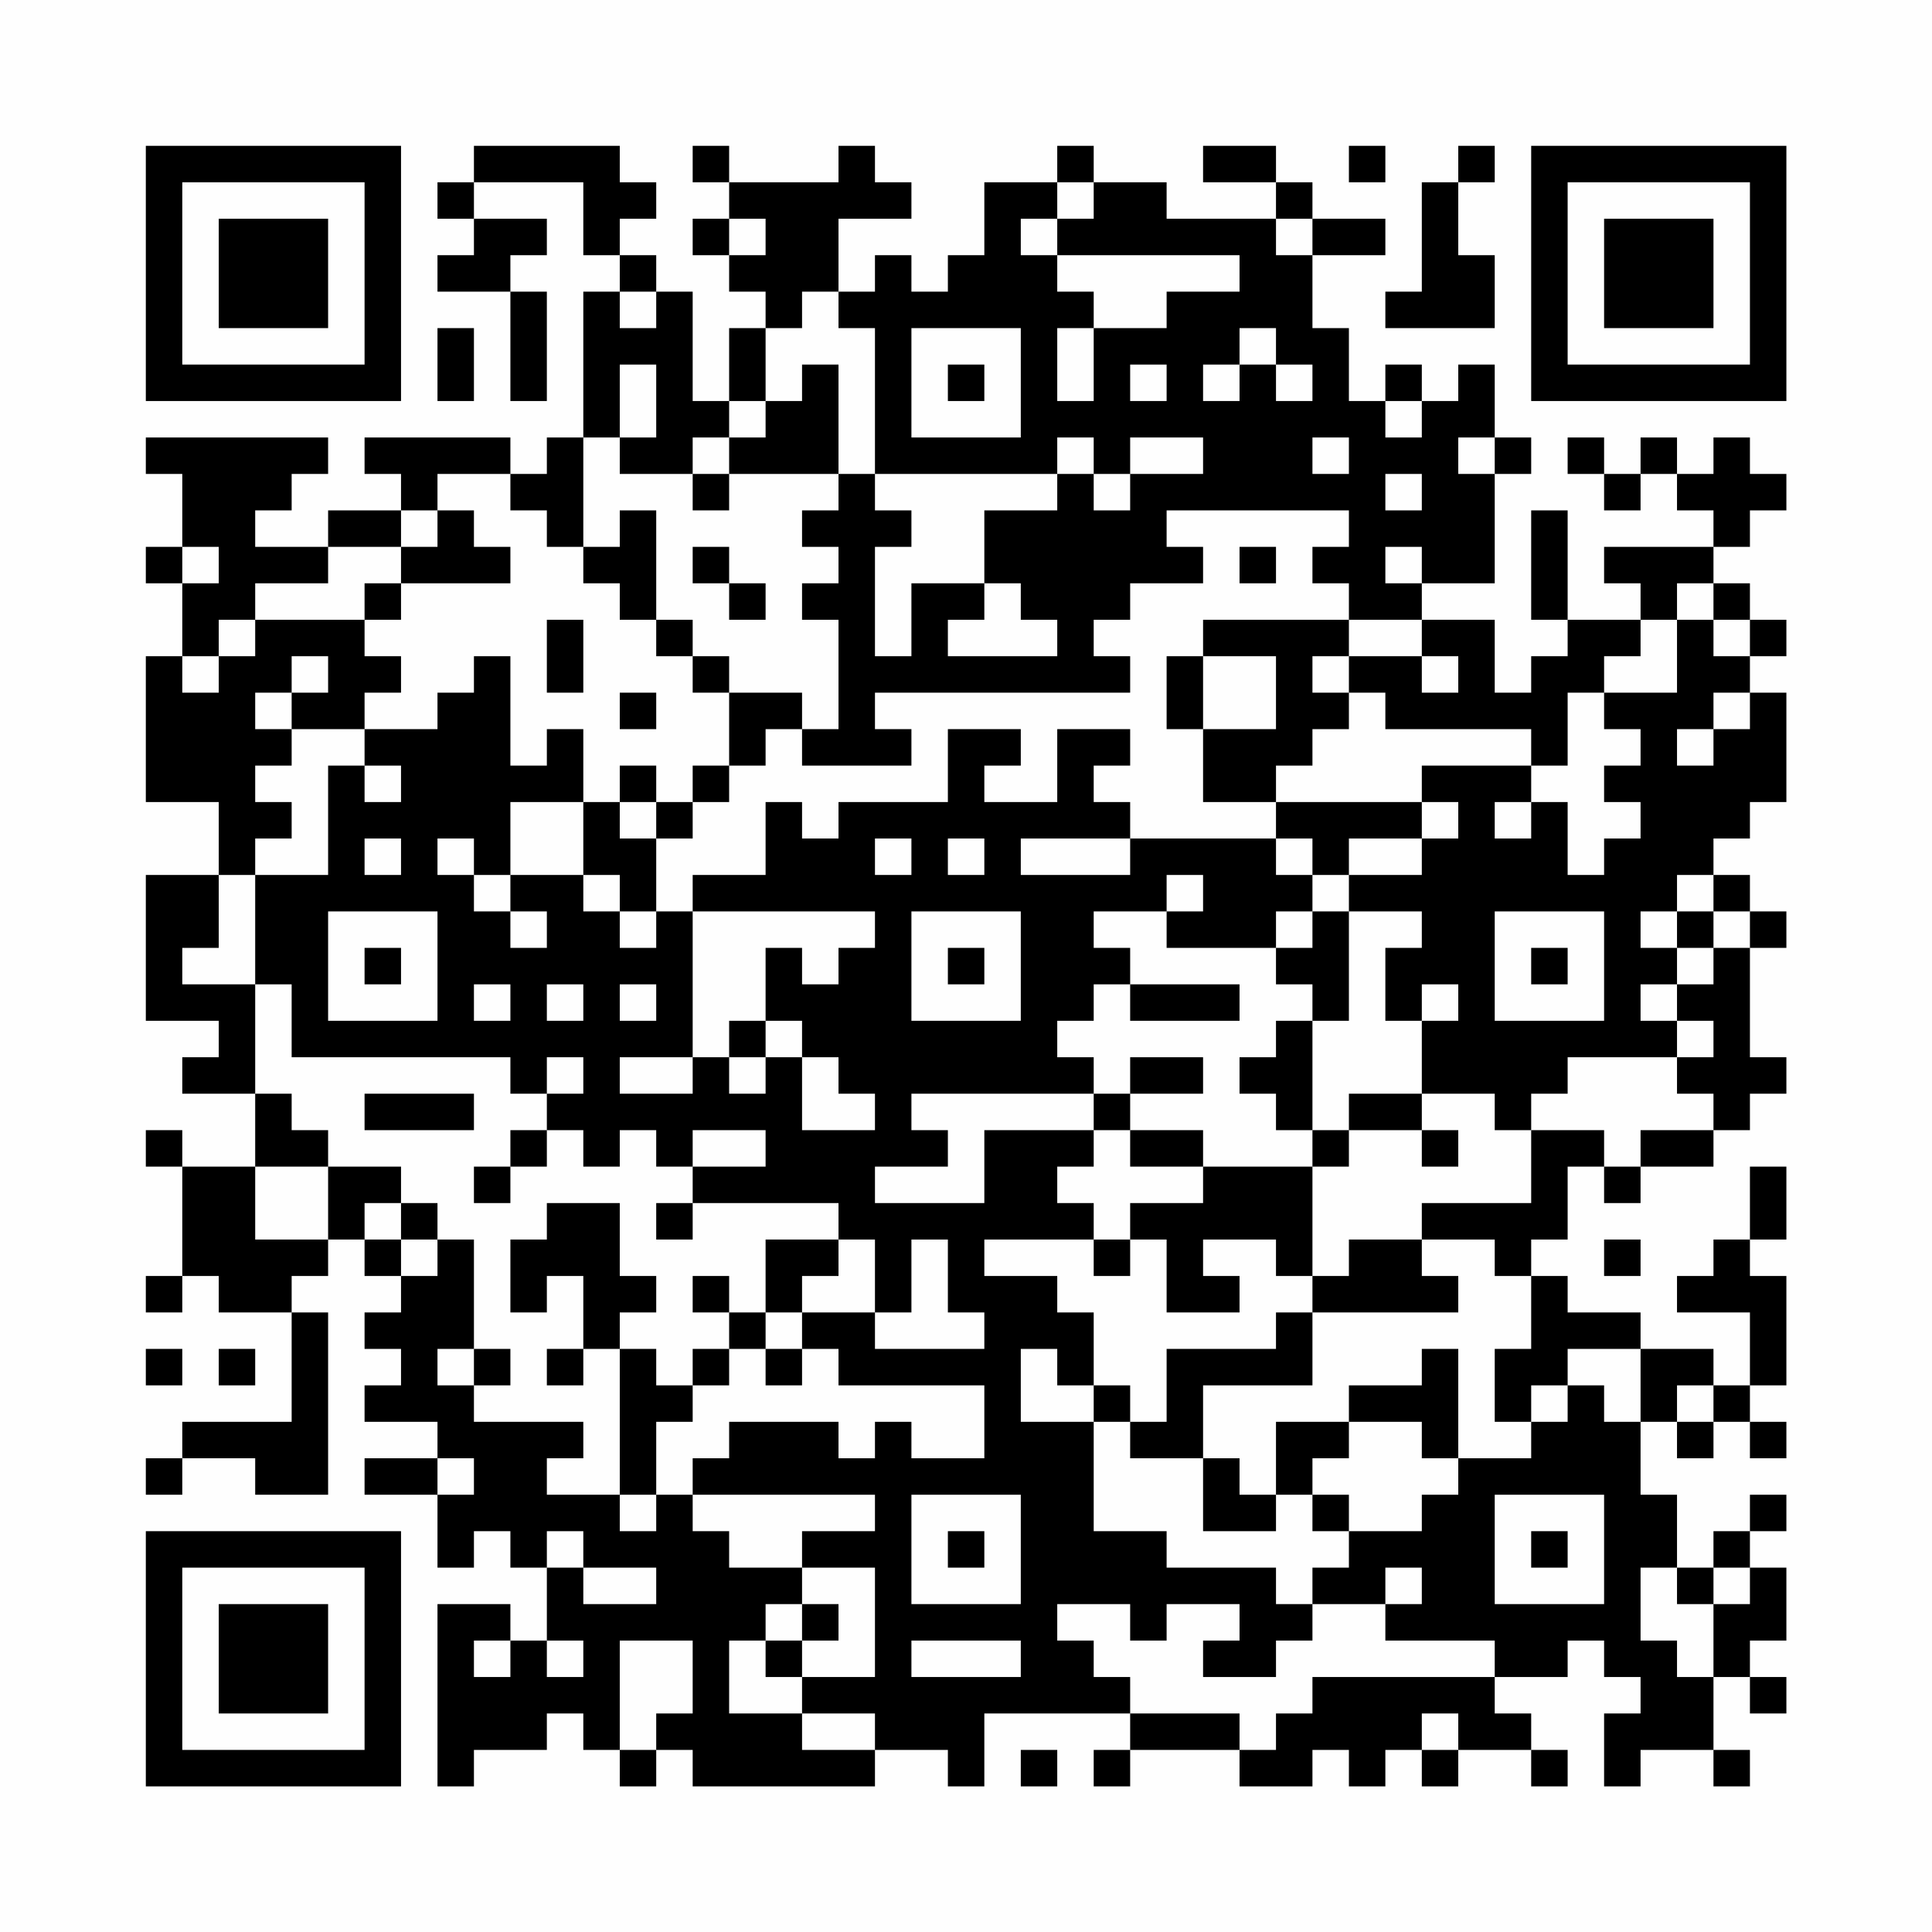 <?xml version="1.0" encoding="UTF-8"?>
<svg xmlns="http://www.w3.org/2000/svg" version="1.1" width="200" height="200" viewBox="0 0 200 200"><rect x="0" y="0" width="200" height="200" fill="#fefefe"/><g transform="scale(3.774)"><g transform="translate(4,4)"><path fill-rule="evenodd" d="M9 0L9 1L8 1L8 2L9 2L9 3L8 3L8 4L10 4L10 7L11 7L11 4L10 4L10 3L11 3L11 2L9 2L9 1L12 1L12 3L13 3L13 4L12 4L12 8L11 8L11 9L10 9L10 8L6 8L6 9L7 9L7 10L5 10L5 11L3 11L3 10L4 10L4 9L5 9L5 8L0 8L0 9L1 9L1 11L0 11L0 12L1 12L1 14L0 14L0 18L2 18L2 20L0 20L0 24L2 24L2 25L1 25L1 26L3 26L3 28L1 28L1 27L0 27L0 28L1 28L1 31L0 31L0 32L1 32L1 31L2 31L2 32L4 32L4 35L1 35L1 36L0 36L0 37L1 37L1 36L3 36L3 37L5 37L5 32L4 32L4 31L5 31L5 30L6 30L6 31L7 31L7 32L6 32L6 33L7 33L7 34L6 34L6 35L8 35L8 36L6 36L6 37L8 37L8 39L9 39L9 38L10 38L10 39L11 39L11 41L10 41L10 40L8 40L8 45L9 45L9 44L11 44L11 43L12 43L12 44L13 44L13 45L14 45L14 44L15 44L15 45L20 45L20 44L22 44L22 45L23 45L23 43L27 43L27 44L26 44L26 45L27 45L27 44L30 44L30 45L32 45L32 44L33 44L33 45L34 45L34 44L35 44L35 45L36 45L36 44L38 44L38 45L39 45L39 44L38 44L38 43L37 43L37 42L39 42L39 41L40 41L40 42L41 42L41 43L40 43L40 45L41 45L41 44L43 44L43 45L44 45L44 44L43 44L43 42L44 42L44 43L45 43L45 42L44 42L44 41L45 41L45 39L44 39L44 38L45 38L45 37L44 37L44 38L43 38L43 39L42 39L42 37L41 37L41 35L42 35L42 36L43 36L43 35L44 35L44 36L45 36L45 35L44 35L44 34L45 34L45 31L44 31L44 30L45 30L45 28L44 28L44 30L43 30L43 31L42 31L42 32L44 32L44 34L43 34L43 33L41 33L41 32L39 32L39 31L38 31L38 30L39 30L39 28L40 28L40 29L41 29L41 28L43 28L43 27L44 27L44 26L45 26L45 25L44 25L44 22L45 22L45 21L44 21L44 20L43 20L43 19L44 19L44 18L45 18L45 15L44 15L44 14L45 14L45 13L44 13L44 12L43 12L43 11L44 11L44 10L45 10L45 9L44 9L44 8L43 8L43 9L42 9L42 8L41 8L41 9L40 9L40 8L39 8L39 9L40 9L40 10L41 10L41 9L42 9L42 10L43 10L43 11L40 11L40 12L41 12L41 13L39 13L39 10L38 10L38 13L39 13L39 14L38 14L38 15L37 15L37 13L35 13L35 12L37 12L37 9L38 9L38 8L37 8L37 6L36 6L36 7L35 7L35 6L34 6L34 7L33 7L33 5L32 5L32 3L34 3L34 2L32 2L32 1L31 1L31 0L29 0L29 1L31 1L31 2L28 2L28 1L26 1L26 0L25 0L25 1L23 1L23 3L22 3L22 4L21 4L21 3L20 3L20 4L19 4L19 2L21 2L21 1L20 1L20 0L19 0L19 1L16 1L16 0L15 0L15 1L16 1L16 2L15 2L15 3L16 3L16 4L17 4L17 5L16 5L16 7L15 7L15 4L14 4L14 3L13 3L13 2L14 2L14 1L13 1L13 0ZM33 0L33 1L34 1L34 0ZM36 0L36 1L35 1L35 4L34 4L34 5L37 5L37 3L36 3L36 1L37 1L37 0ZM25 1L25 2L24 2L24 3L25 3L25 4L26 4L26 5L25 5L25 7L26 7L26 5L28 5L28 4L30 4L30 3L25 3L25 2L26 2L26 1ZM16 2L16 3L17 3L17 2ZM31 2L31 3L32 3L32 2ZM13 4L13 5L14 5L14 4ZM18 4L18 5L17 5L17 7L16 7L16 8L15 8L15 9L13 9L13 8L14 8L14 6L13 6L13 8L12 8L12 11L11 11L11 10L10 10L10 9L8 9L8 10L7 10L7 11L5 11L5 12L3 12L3 13L2 13L2 14L1 14L1 15L2 15L2 14L3 14L3 13L6 13L6 14L7 14L7 15L6 15L6 16L4 16L4 15L5 15L5 14L4 14L4 15L3 15L3 16L4 16L4 17L3 17L3 18L4 18L4 19L3 19L3 20L2 20L2 22L1 22L1 23L3 23L3 26L4 26L4 27L5 27L5 28L3 28L3 30L5 30L5 28L7 28L7 29L6 29L6 30L7 30L7 31L8 31L8 30L9 30L9 33L8 33L8 34L9 34L9 35L12 35L12 36L11 36L11 37L13 37L13 38L14 38L14 37L15 37L15 38L16 38L16 39L18 39L18 40L17 40L17 41L16 41L16 43L18 43L18 44L20 44L20 43L18 43L18 42L20 42L20 39L18 39L18 38L20 38L20 37L15 37L15 36L16 36L16 35L19 35L19 36L20 36L20 35L21 35L21 36L23 36L23 34L19 34L19 33L18 33L18 32L20 32L20 33L23 33L23 32L22 32L22 30L21 30L21 32L20 32L20 30L19 30L19 29L15 29L15 28L17 28L17 27L15 27L15 28L14 28L14 27L13 27L13 28L12 28L12 27L11 27L11 26L12 26L12 25L11 25L11 26L10 26L10 25L4 25L4 23L3 23L3 20L5 20L5 17L6 17L6 18L7 18L7 17L6 17L6 16L8 16L8 15L9 15L9 14L10 14L10 17L11 17L11 16L12 16L12 18L10 18L10 20L9 20L9 19L8 19L8 20L9 20L9 21L10 21L10 22L11 22L11 21L10 21L10 20L12 20L12 21L13 21L13 22L14 22L14 21L15 21L15 25L13 25L13 26L15 26L15 25L16 25L16 26L17 26L17 25L18 25L18 27L20 27L20 26L19 26L19 25L18 25L18 24L17 24L17 22L18 22L18 23L19 23L19 22L20 22L20 21L15 21L15 20L17 20L17 18L18 18L18 19L19 19L19 18L22 18L22 16L24 16L24 17L23 17L23 18L25 18L25 16L27 16L27 17L26 17L26 18L27 18L27 19L24 19L24 20L27 20L27 19L31 19L31 20L32 20L32 21L31 21L31 22L28 22L28 21L29 21L29 20L28 20L28 21L26 21L26 22L27 22L27 23L26 23L26 24L25 24L25 25L26 25L26 26L21 26L21 27L22 27L22 28L20 28L20 29L23 29L23 27L26 27L26 28L25 28L25 29L26 29L26 30L23 30L23 31L25 31L25 32L26 32L26 34L25 34L25 33L24 33L24 35L26 35L26 38L28 38L28 39L31 39L31 40L32 40L32 41L31 41L31 42L29 42L29 41L30 41L30 40L28 40L28 41L27 41L27 40L25 40L25 41L26 41L26 42L27 42L27 43L30 43L30 44L31 44L31 43L32 43L32 42L37 42L37 41L34 41L34 40L35 40L35 39L34 39L34 40L32 40L32 39L33 39L33 38L35 38L35 37L36 37L36 36L38 36L38 35L39 35L39 34L40 34L40 35L41 35L41 33L39 33L39 34L38 34L38 35L37 35L37 33L38 33L38 31L37 31L37 30L35 30L35 29L38 29L38 27L40 27L40 28L41 28L41 27L43 27L43 26L42 26L42 25L43 25L43 24L42 24L42 23L43 23L43 22L44 22L44 21L43 21L43 20L42 20L42 21L41 21L41 22L42 22L42 23L41 23L41 24L42 24L42 25L39 25L39 26L38 26L38 27L37 27L37 26L35 26L35 24L36 24L36 23L35 23L35 24L34 24L34 22L35 22L35 21L33 21L33 20L35 20L35 19L36 19L36 18L35 18L35 17L38 17L38 18L37 18L37 19L38 19L38 18L39 18L39 20L40 20L40 19L41 19L41 18L40 18L40 17L41 17L41 16L40 16L40 15L42 15L42 13L43 13L43 14L44 14L44 13L43 13L43 12L42 12L42 13L41 13L41 14L40 14L40 15L39 15L39 17L38 17L38 16L34 16L34 15L33 15L33 14L35 14L35 15L36 15L36 14L35 14L35 13L33 13L33 12L32 12L32 11L33 11L33 10L28 10L28 11L29 11L29 12L27 12L27 13L26 13L26 14L27 14L27 15L20 15L20 16L21 16L21 17L18 17L18 16L19 16L19 13L18 13L18 12L19 12L19 11L18 11L18 10L19 10L19 9L20 9L20 10L21 10L21 11L20 11L20 14L21 14L21 12L23 12L23 13L22 13L22 14L25 14L25 13L24 13L24 12L23 12L23 10L25 10L25 9L26 9L26 10L27 10L27 9L29 9L29 8L27 8L27 9L26 9L26 8L25 8L25 9L20 9L20 5L19 5L19 4ZM8 5L8 7L9 7L9 5ZM21 5L21 8L24 8L24 5ZM30 5L30 6L29 6L29 7L30 7L30 6L31 6L31 7L32 7L32 6L31 6L31 5ZM18 6L18 7L17 7L17 8L16 8L16 9L15 9L15 10L16 10L16 9L19 9L19 6ZM22 6L22 7L23 7L23 6ZM27 6L27 7L28 7L28 6ZM34 7L34 8L35 8L35 7ZM32 8L32 9L33 9L33 8ZM36 8L36 9L37 9L37 8ZM34 9L34 10L35 10L35 9ZM8 10L8 11L7 11L7 12L6 12L6 13L7 13L7 12L10 12L10 11L9 11L9 10ZM13 10L13 11L12 11L12 12L13 12L13 13L14 13L14 14L15 14L15 15L16 15L16 17L15 17L15 18L14 18L14 17L13 17L13 18L12 18L12 20L13 20L13 21L14 21L14 19L15 19L15 18L16 18L16 17L17 17L17 16L18 16L18 15L16 15L16 14L15 14L15 13L14 13L14 10ZM1 11L1 12L2 12L2 11ZM15 11L15 12L16 12L16 13L17 13L17 12L16 12L16 11ZM30 11L30 12L31 12L31 11ZM34 11L34 12L35 12L35 11ZM11 13L11 15L12 15L12 13ZM29 13L29 14L28 14L28 16L29 16L29 18L31 18L31 19L32 19L32 20L33 20L33 19L35 19L35 18L31 18L31 17L32 17L32 16L33 16L33 15L32 15L32 14L33 14L33 13ZM29 14L29 16L31 16L31 14ZM13 15L13 16L14 16L14 15ZM43 15L43 16L42 16L42 17L43 17L43 16L44 16L44 15ZM13 18L13 19L14 19L14 18ZM6 19L6 20L7 20L7 19ZM20 19L20 20L21 20L21 19ZM22 19L22 20L23 20L23 19ZM5 21L5 24L8 24L8 21ZM21 21L21 24L24 24L24 21ZM32 21L32 22L31 22L31 23L32 23L32 24L31 24L31 25L30 25L30 26L31 26L31 27L32 27L32 28L29 28L29 27L27 27L27 26L29 26L29 25L27 25L27 26L26 26L26 27L27 27L27 28L29 28L29 29L27 29L27 30L26 30L26 31L27 31L27 30L28 30L28 32L30 32L30 31L29 31L29 30L31 30L31 31L32 31L32 32L31 32L31 33L28 33L28 35L27 35L27 34L26 34L26 35L27 35L27 36L29 36L29 38L31 38L31 37L32 37L32 38L33 38L33 37L32 37L32 36L33 36L33 35L35 35L35 36L36 36L36 33L35 33L35 34L33 34L33 35L31 35L31 37L30 37L30 36L29 36L29 34L32 34L32 32L36 32L36 31L35 31L35 30L33 30L33 31L32 31L32 28L33 28L33 27L35 27L35 28L36 28L36 27L35 27L35 26L33 26L33 27L32 27L32 24L33 24L33 21ZM37 21L37 24L40 24L40 21ZM42 21L42 22L43 22L43 21ZM6 22L6 23L7 23L7 22ZM22 22L22 23L23 23L23 22ZM38 22L38 23L39 23L39 22ZM9 23L9 24L10 24L10 23ZM11 23L11 24L12 24L12 23ZM13 23L13 24L14 24L14 23ZM27 23L27 24L30 24L30 23ZM16 24L16 25L17 25L17 24ZM6 26L6 27L9 27L9 26ZM10 27L10 28L9 28L9 29L10 29L10 28L11 28L11 27ZM7 29L7 30L8 30L8 29ZM11 29L11 30L10 30L10 32L11 32L11 31L12 31L12 33L11 33L11 34L12 34L12 33L13 33L13 37L14 37L14 35L15 35L15 34L16 34L16 33L17 33L17 34L18 34L18 33L17 33L17 32L18 32L18 31L19 31L19 30L17 30L17 32L16 32L16 31L15 31L15 32L16 32L16 33L15 33L15 34L14 34L14 33L13 33L13 32L14 32L14 31L13 31L13 29ZM14 29L14 30L15 30L15 29ZM40 30L40 31L41 31L41 30ZM0 33L0 34L1 34L1 33ZM2 33L2 34L3 34L3 33ZM9 33L9 34L10 34L10 33ZM42 34L42 35L43 35L43 34ZM8 36L8 37L9 37L9 36ZM21 37L21 40L24 40L24 37ZM37 37L37 40L40 40L40 37ZM11 38L11 39L12 39L12 40L14 40L14 39L12 39L12 38ZM22 38L22 39L23 39L23 38ZM38 38L38 39L39 39L39 38ZM41 39L41 41L42 41L42 42L43 42L43 40L44 40L44 39L43 39L43 40L42 40L42 39ZM18 40L18 41L17 41L17 42L18 42L18 41L19 41L19 40ZM9 41L9 42L10 42L10 41ZM11 41L11 42L12 42L12 41ZM13 41L13 44L14 44L14 43L15 43L15 41ZM21 41L21 42L24 42L24 41ZM35 43L35 44L36 44L36 43ZM24 44L24 45L25 45L25 44ZM0 0L0 7L7 7L7 0ZM1 1L1 6L6 6L6 1ZM2 2L2 5L5 5L5 2ZM38 0L38 7L45 7L45 0ZM39 1L39 6L44 6L44 1ZM40 2L40 5L43 5L43 2ZM0 38L0 45L7 45L7 38ZM1 39L1 44L6 44L6 39ZM2 40L2 43L5 43L5 40Z" fill="#000000"/></g></g></svg>
